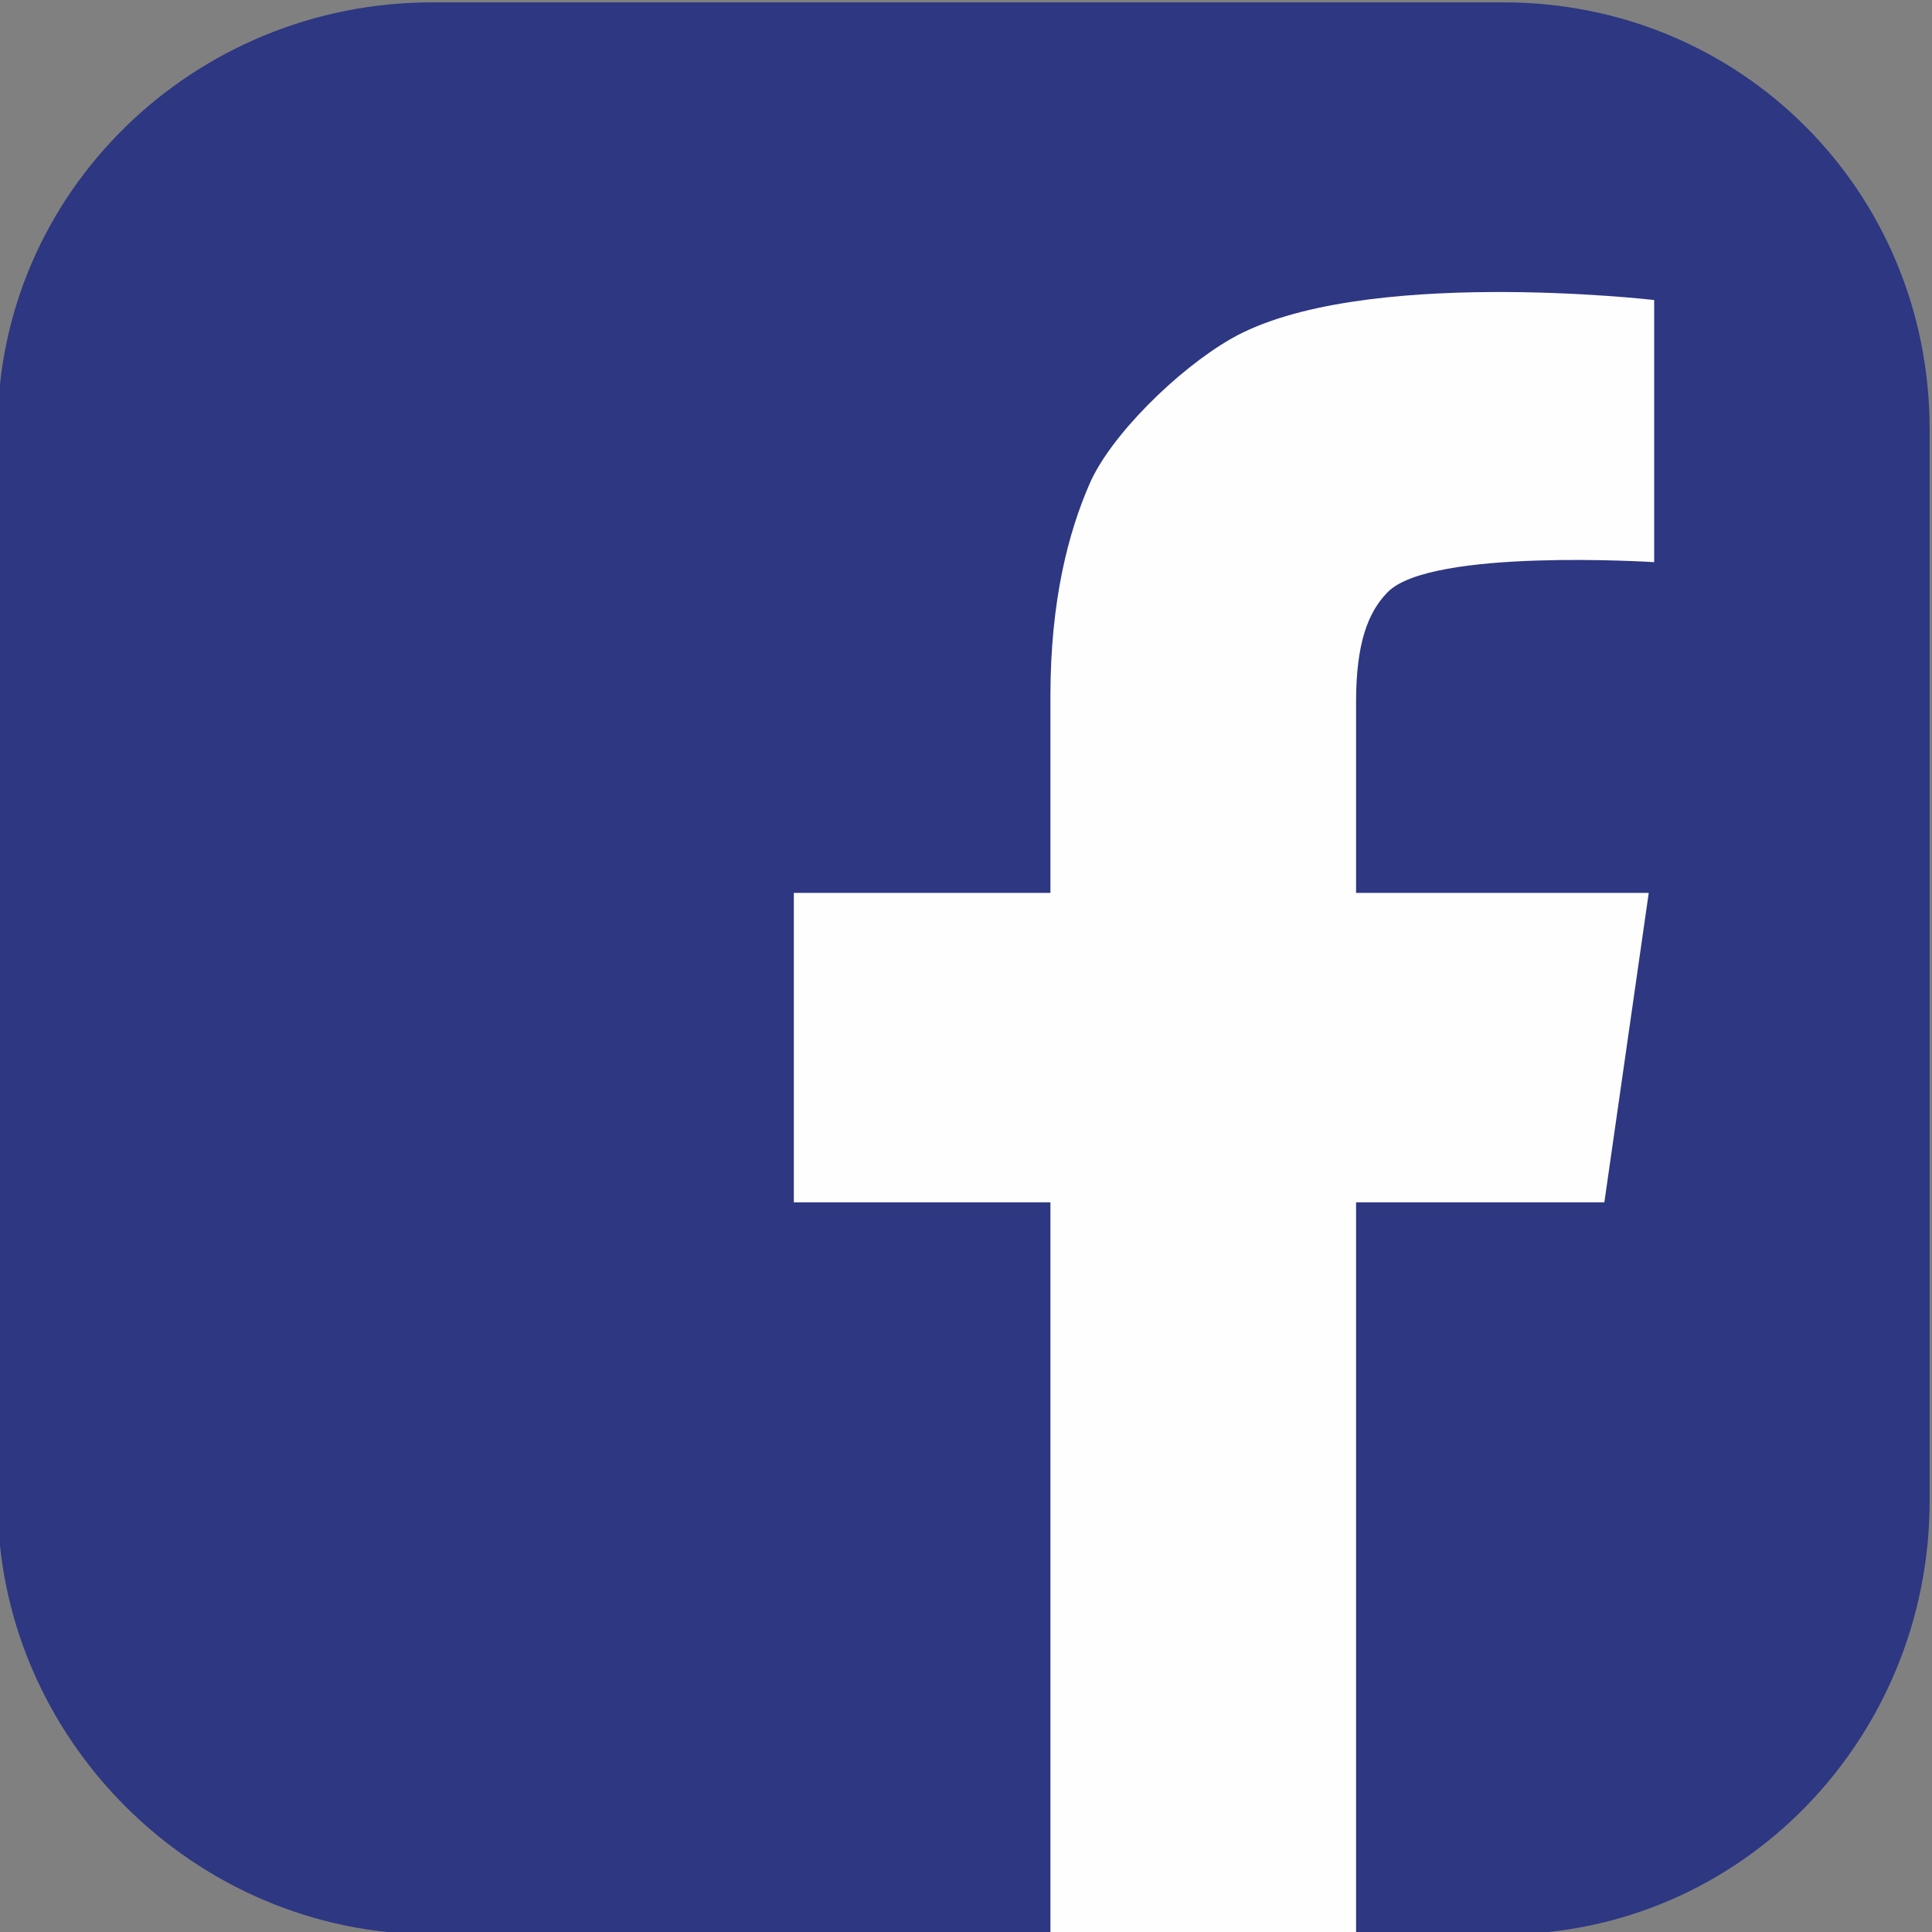 <?xml version="1.0" encoding="UTF-8"?>
<!DOCTYPE svg PUBLIC "-//W3C//DTD SVG 1.1//EN" "http://www.w3.org/Graphics/SVG/1.1/DTD/svg11.dtd">
<!-- Creator: CorelDRAW -->
<svg xmlns="http://www.w3.org/2000/svg" xml:space="preserve" width="50mm" height="50mm" version="1.1" style="shape-rendering:geometricPrecision; text-rendering:geometricPrecision; image-rendering:optimizeQuality; fill-rule:evenodd; clip-rule:evenodd"
viewBox="0 0 5000 5000"
 xmlns:xlink="http://www.w3.org/1999/xlink"
 xmlns:xodm="http://www.corel.com/coreldraw/odm/2003">
 <rect x="0" y="0" width="5000" height="5000" fill="#808080" stroke="none"/>
 <defs>
  <style type="text/css">
   <![CDATA[
    .fil1 {fill:#FEFEFE;fill-rule:nonzero}
    .fil0 {fill:#2D3782;fill-rule:nonzero}
   ]]>
  </style>
 </defs>
 <g id="圖層_x0020_1">
  <g id="_2526477476528">
   <path class="fil0" d="M3891.21 6.13l-2773.44 0c-614.84,0 -1123.9,489.74 -1123.9,1104.59l0 2773.43c0,614.84 509.06,1121.97 1123.9,1121.97l2773.44 0c614.85,0 1102.66,-507.13 1102.66,-1121.97l0 -2773.43c0,-614.85 -487.81,-1104.59 -1102.66,-1104.59z"/>
   <path class="fil1" d="M2718.48 5006.12l0 -1894.53 -664.06 0 0 -800.78 664.06 0 0 -509.18c0,-250.29 47.61,-425.78 100.99,-548.73 52.95,-123.44 226.04,-295.5 366.52,-376.17 329.65,-188.77 1094.99,-100.29 1094.99,-100.29l0 678.42c0,0 -579.18,-37.11 -690.19,78.12 -50.39,51.66 -81.29,131.93 -81.29,283.1l0 494.73 757.42 0 -114.86 800.78 -642.56 0 0 1894.53 -791.02 0z"/>
  </g>
 </g>
</svg>
